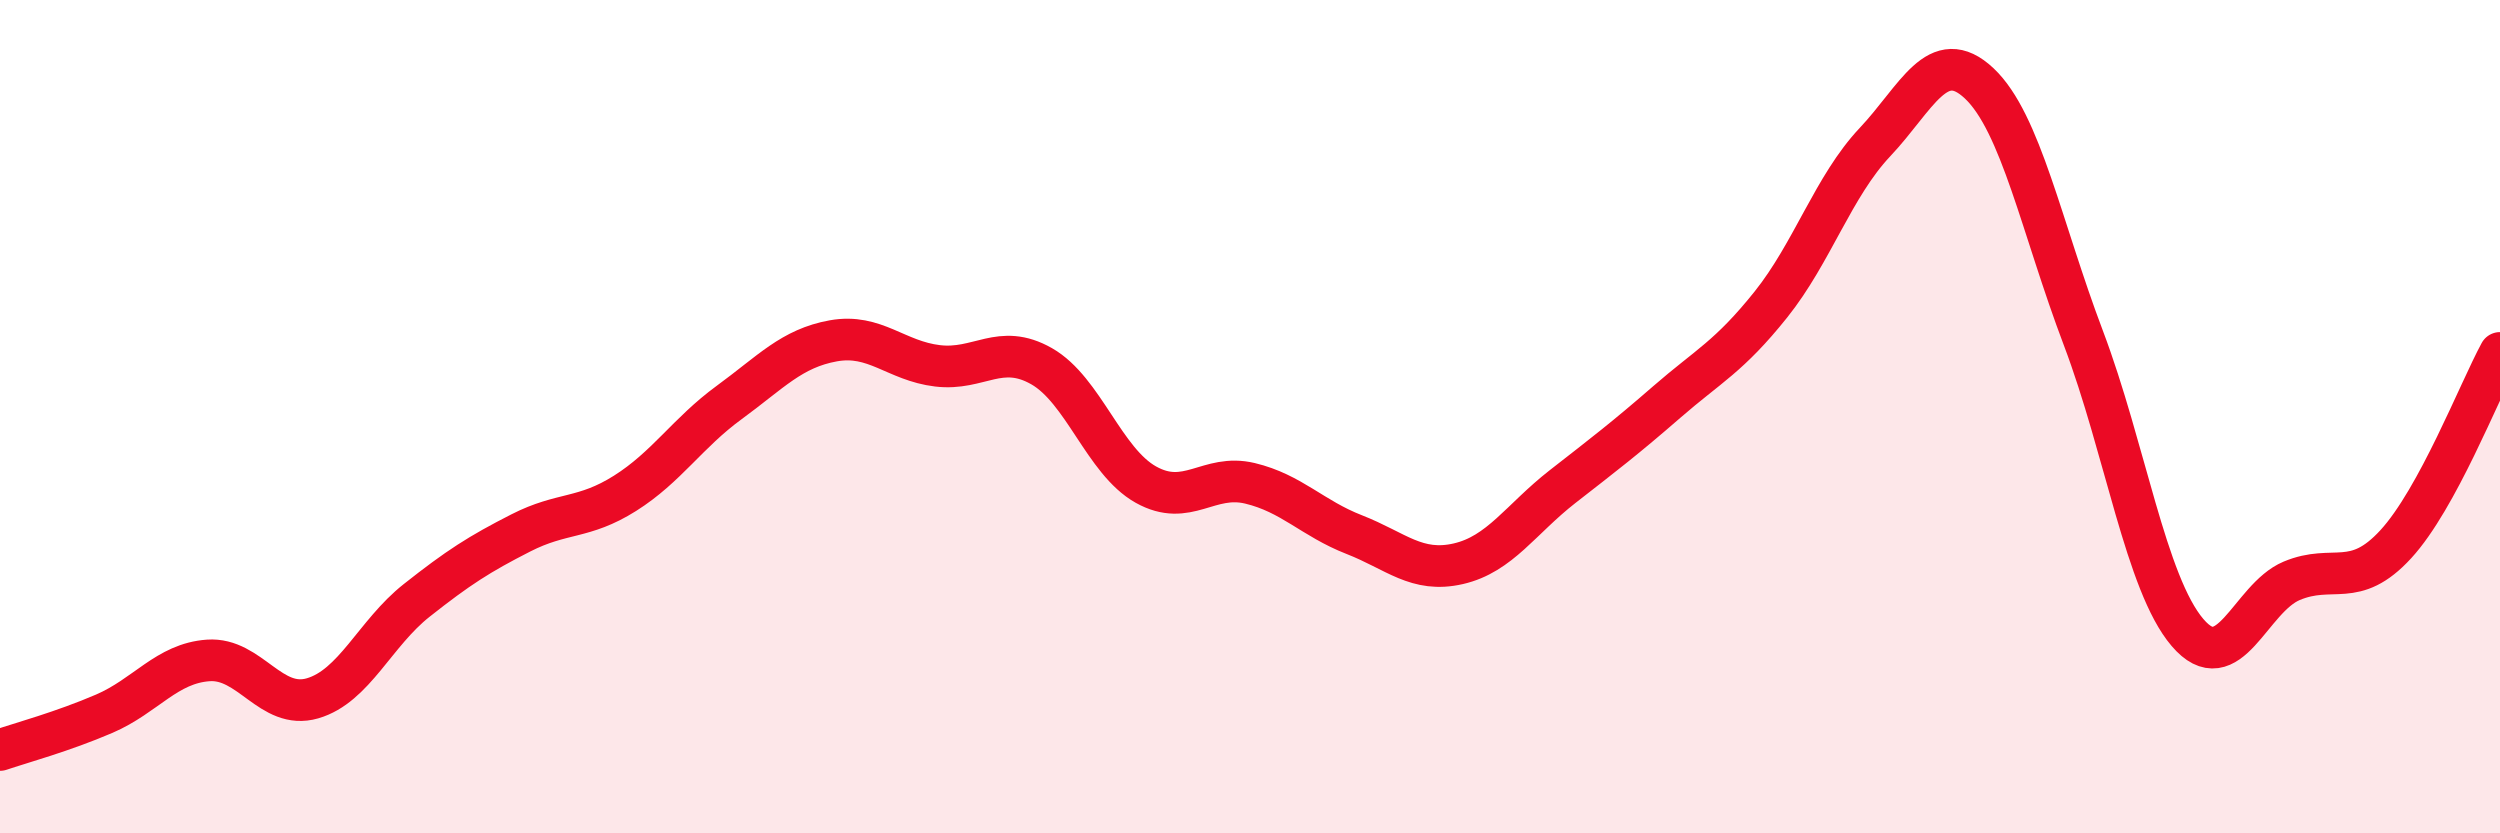 
    <svg width="60" height="20" viewBox="0 0 60 20" xmlns="http://www.w3.org/2000/svg">
      <path
        d="M 0,18 C 0.5,17.83 1.5,17.56 2.5,17.13 C 3.5,16.7 4,15.92 5,15.85 C 6,15.78 6.5,17.05 7.5,16.76 C 8.5,16.47 9,15.2 10,14.41 C 11,13.62 11.5,13.3 12.5,12.79 C 13.5,12.28 14,12.47 15,11.84 C 16,11.21 16.5,10.39 17.5,9.66 C 18.5,8.93 19,8.36 20,8.18 C 21,8 21.5,8.66 22.5,8.78 C 23.5,8.9 24,8.22 25,8.79 C 26,9.36 26.5,11.07 27.5,11.63 C 28.5,12.19 29,11.36 30,11.6 C 31,11.84 31.5,12.44 32.5,12.83 C 33.5,13.22 34,13.76 35,13.53 C 36,13.3 36.5,12.46 37.5,11.68 C 38.5,10.9 39,10.52 40,9.65 C 41,8.78 41.5,8.56 42.5,7.31 C 43.5,6.06 44,4.47 45,3.41 C 46,2.35 46.5,1.06 47.5,2 C 48.5,2.94 49,5.47 50,8.11 C 51,10.75 51.5,14.01 52.5,15.18 C 53.5,16.35 54,14.36 55,13.94 C 56,13.52 56.5,14.15 57.5,13.06 C 58.5,11.97 59.5,9.39 60,8.47L60 20L0 20Z"
        fill="#EB0A25"
        opacity="0.1"
        stroke-linecap="round"
        stroke-linejoin="round"
      />
      <path
        d="M 0,18 C 0.5,17.83 1.5,17.56 2.5,17.13 C 3.5,16.7 4,15.92 5,15.85 C 6,15.78 6.5,17.05 7.5,16.76 C 8.5,16.47 9,15.2 10,14.41 C 11,13.62 11.5,13.3 12.5,12.79 C 13.5,12.28 14,12.47 15,11.84 C 16,11.21 16.5,10.39 17.5,9.66 C 18.5,8.93 19,8.36 20,8.18 C 21,8 21.5,8.66 22.5,8.78 C 23.5,8.9 24,8.22 25,8.79 C 26,9.36 26.5,11.07 27.5,11.63 C 28.5,12.19 29,11.36 30,11.6 C 31,11.84 31.5,12.44 32.5,12.83 C 33.5,13.22 34,13.76 35,13.53 C 36,13.3 36.5,12.46 37.5,11.68 C 38.5,10.9 39,10.52 40,9.65 C 41,8.78 41.5,8.56 42.5,7.31 C 43.5,6.06 44,4.47 45,3.41 C 46,2.35 46.5,1.06 47.5,2 C 48.5,2.94 49,5.47 50,8.11 C 51,10.75 51.5,14.01 52.5,15.18 C 53.5,16.35 54,14.36 55,13.94 C 56,13.52 56.5,14.15 57.5,13.06 C 58.5,11.97 59.5,9.39 60,8.47"
        stroke="#EB0A25"
        stroke-width="1"
        fill="none"
        stroke-linecap="round"
        stroke-linejoin="round"
      />
    </svg>
  